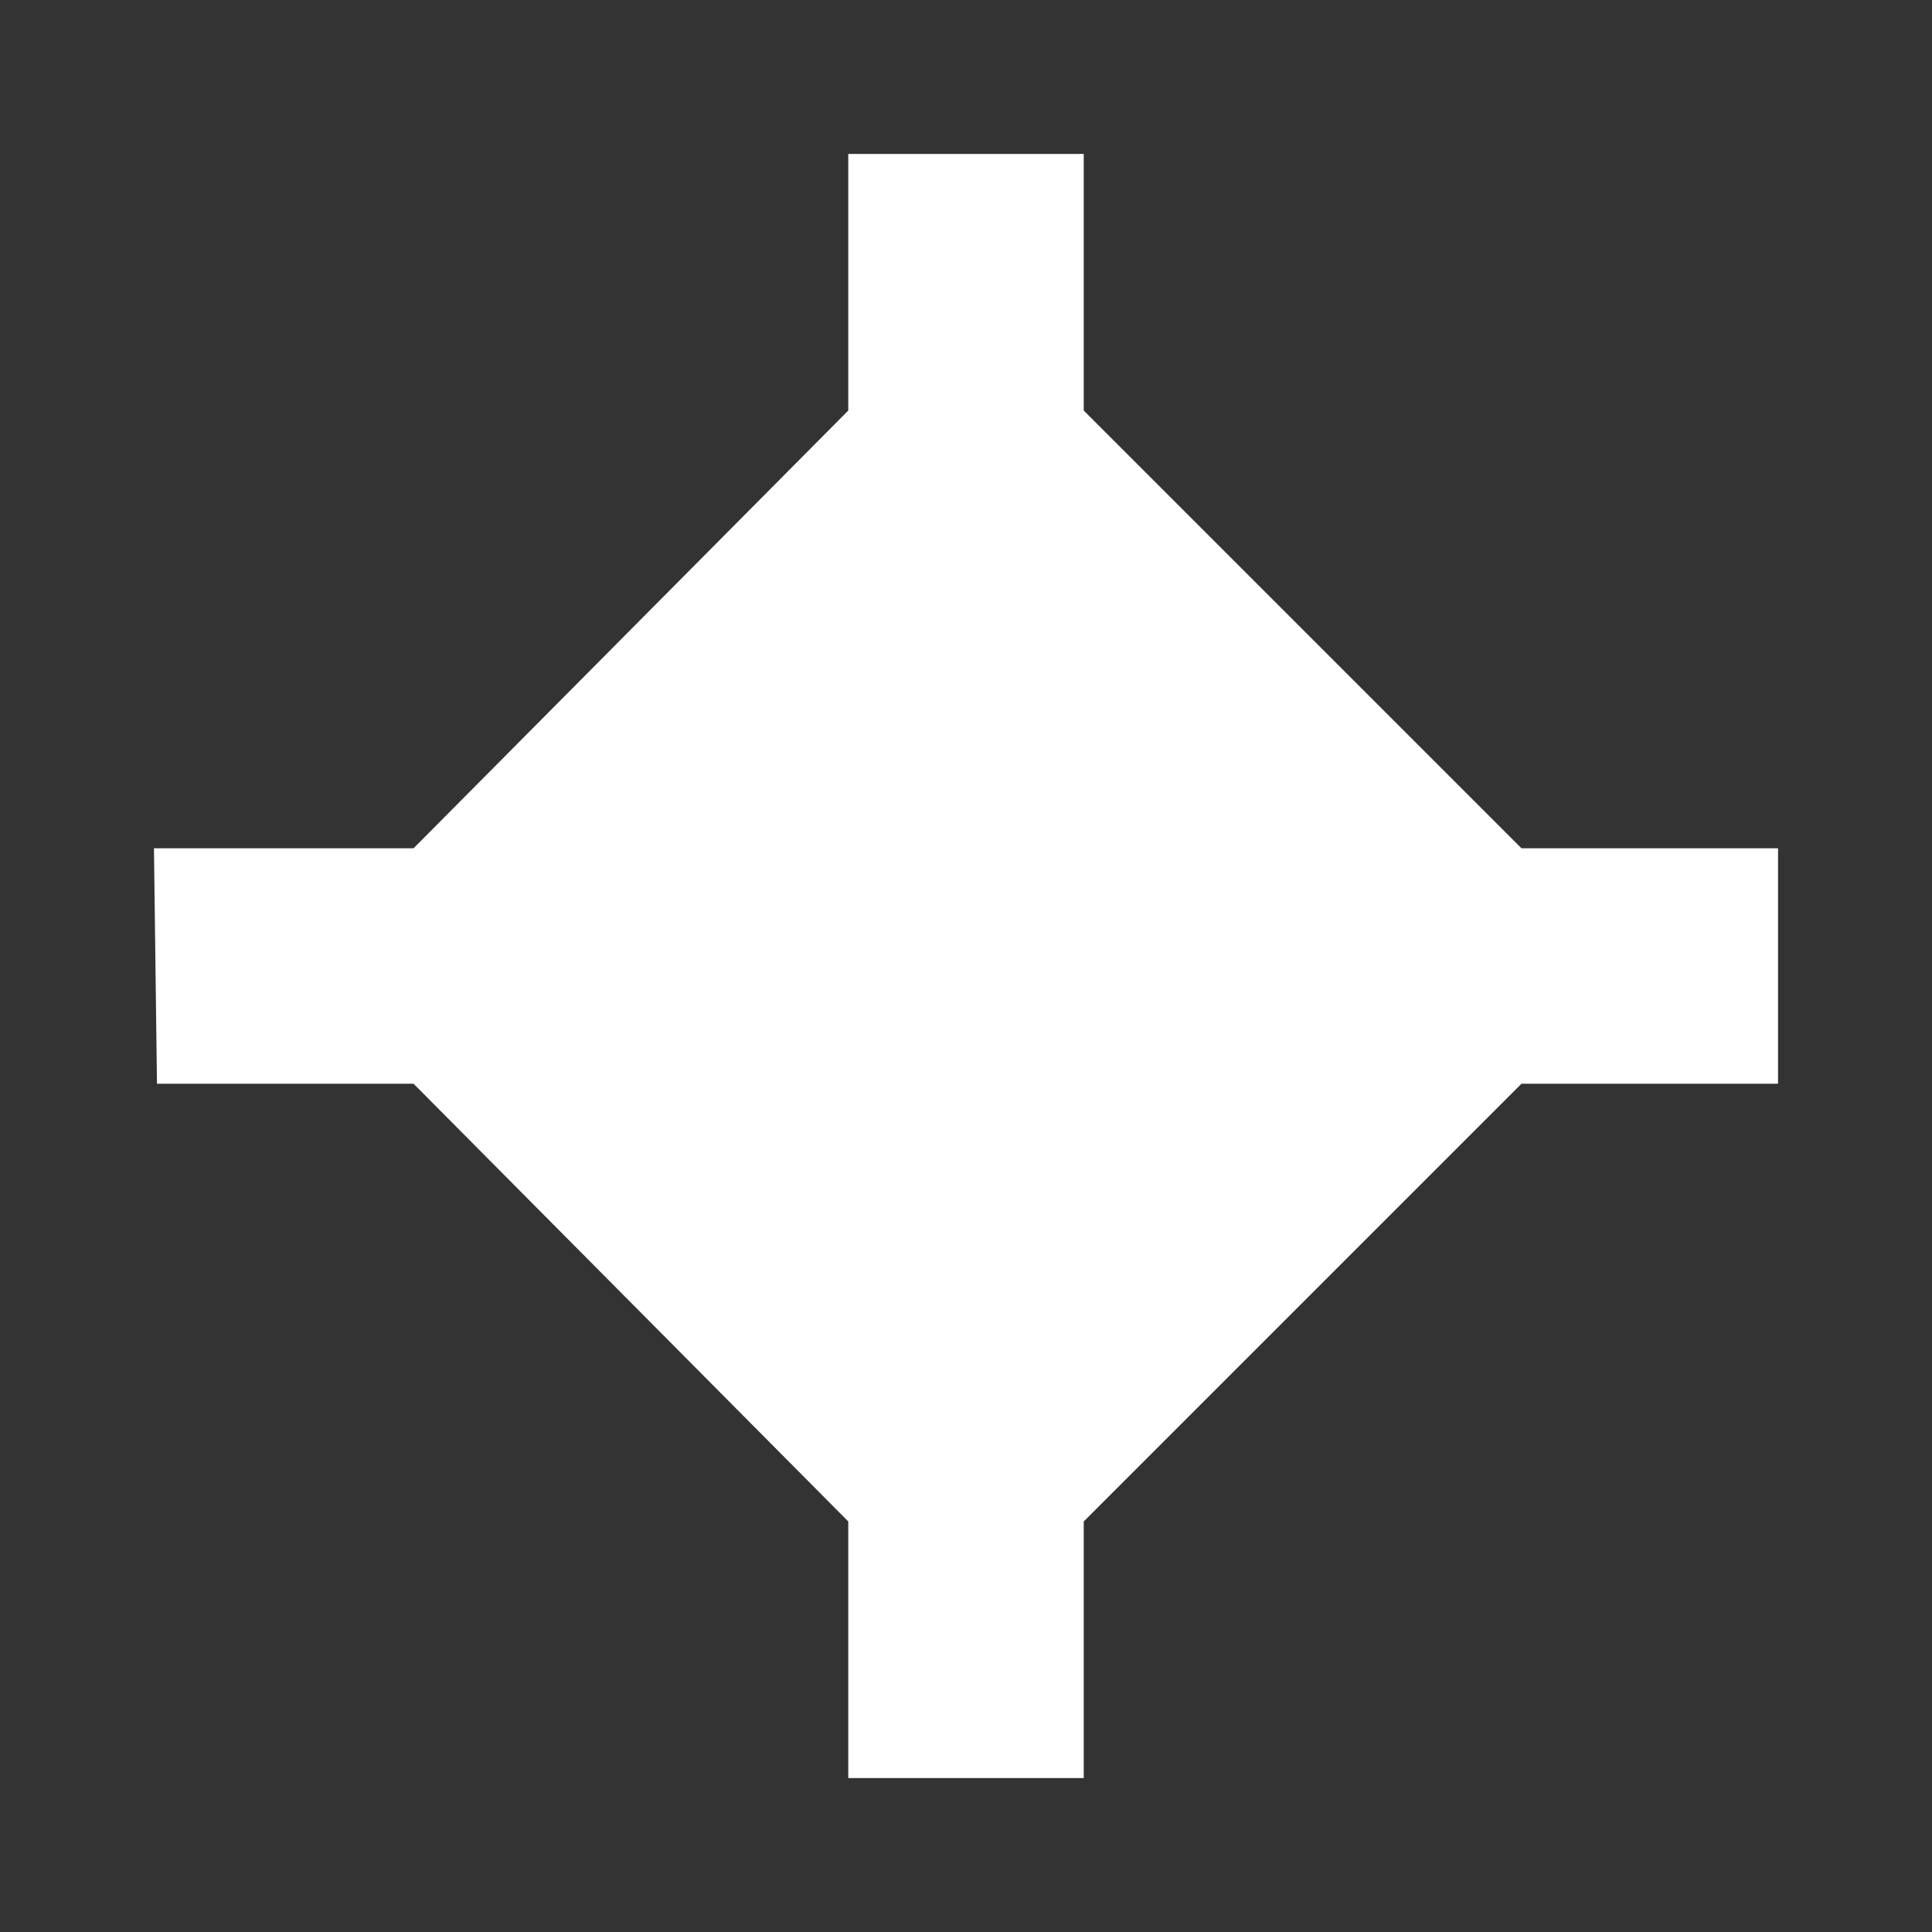 <?xml version="1.0" encoding="utf-8"?>
<!-- Generator: Adobe Illustrator 27.9.0, SVG Export Plug-In . SVG Version: 6.00 Build 0)  -->
<svg version="1.1" id="Capa_1" xmlns="http://www.w3.org/2000/svg" xmlns:xlink="http://www.w3.org/1999/xlink" x="0px" y="0px"
	 viewBox="0 0 64 64" style="enable-background:new 0 0 64 64;" xml:space="preserve">
<rect x="0" y="0" width="64" height="64" fill="#333333" stroke="none"/>
<style type="text/css">
	.st0{fill:#FFFFFF;}
</style>
<g>
	<polygon class="st0" points="58.9,28.1 58.9,35.9 50.4,35.9 35.9,50.4 35.9,58.9 28.1,58.9 28.1,50.4 13.7,35.9 5.2,35.9 5.1,28.1 
		13.7,28.1 28.1,13.6 28.1,5.1 35.9,5.1 35.9,13.6 50.4,28.1 	"/>
</g>
</svg>
